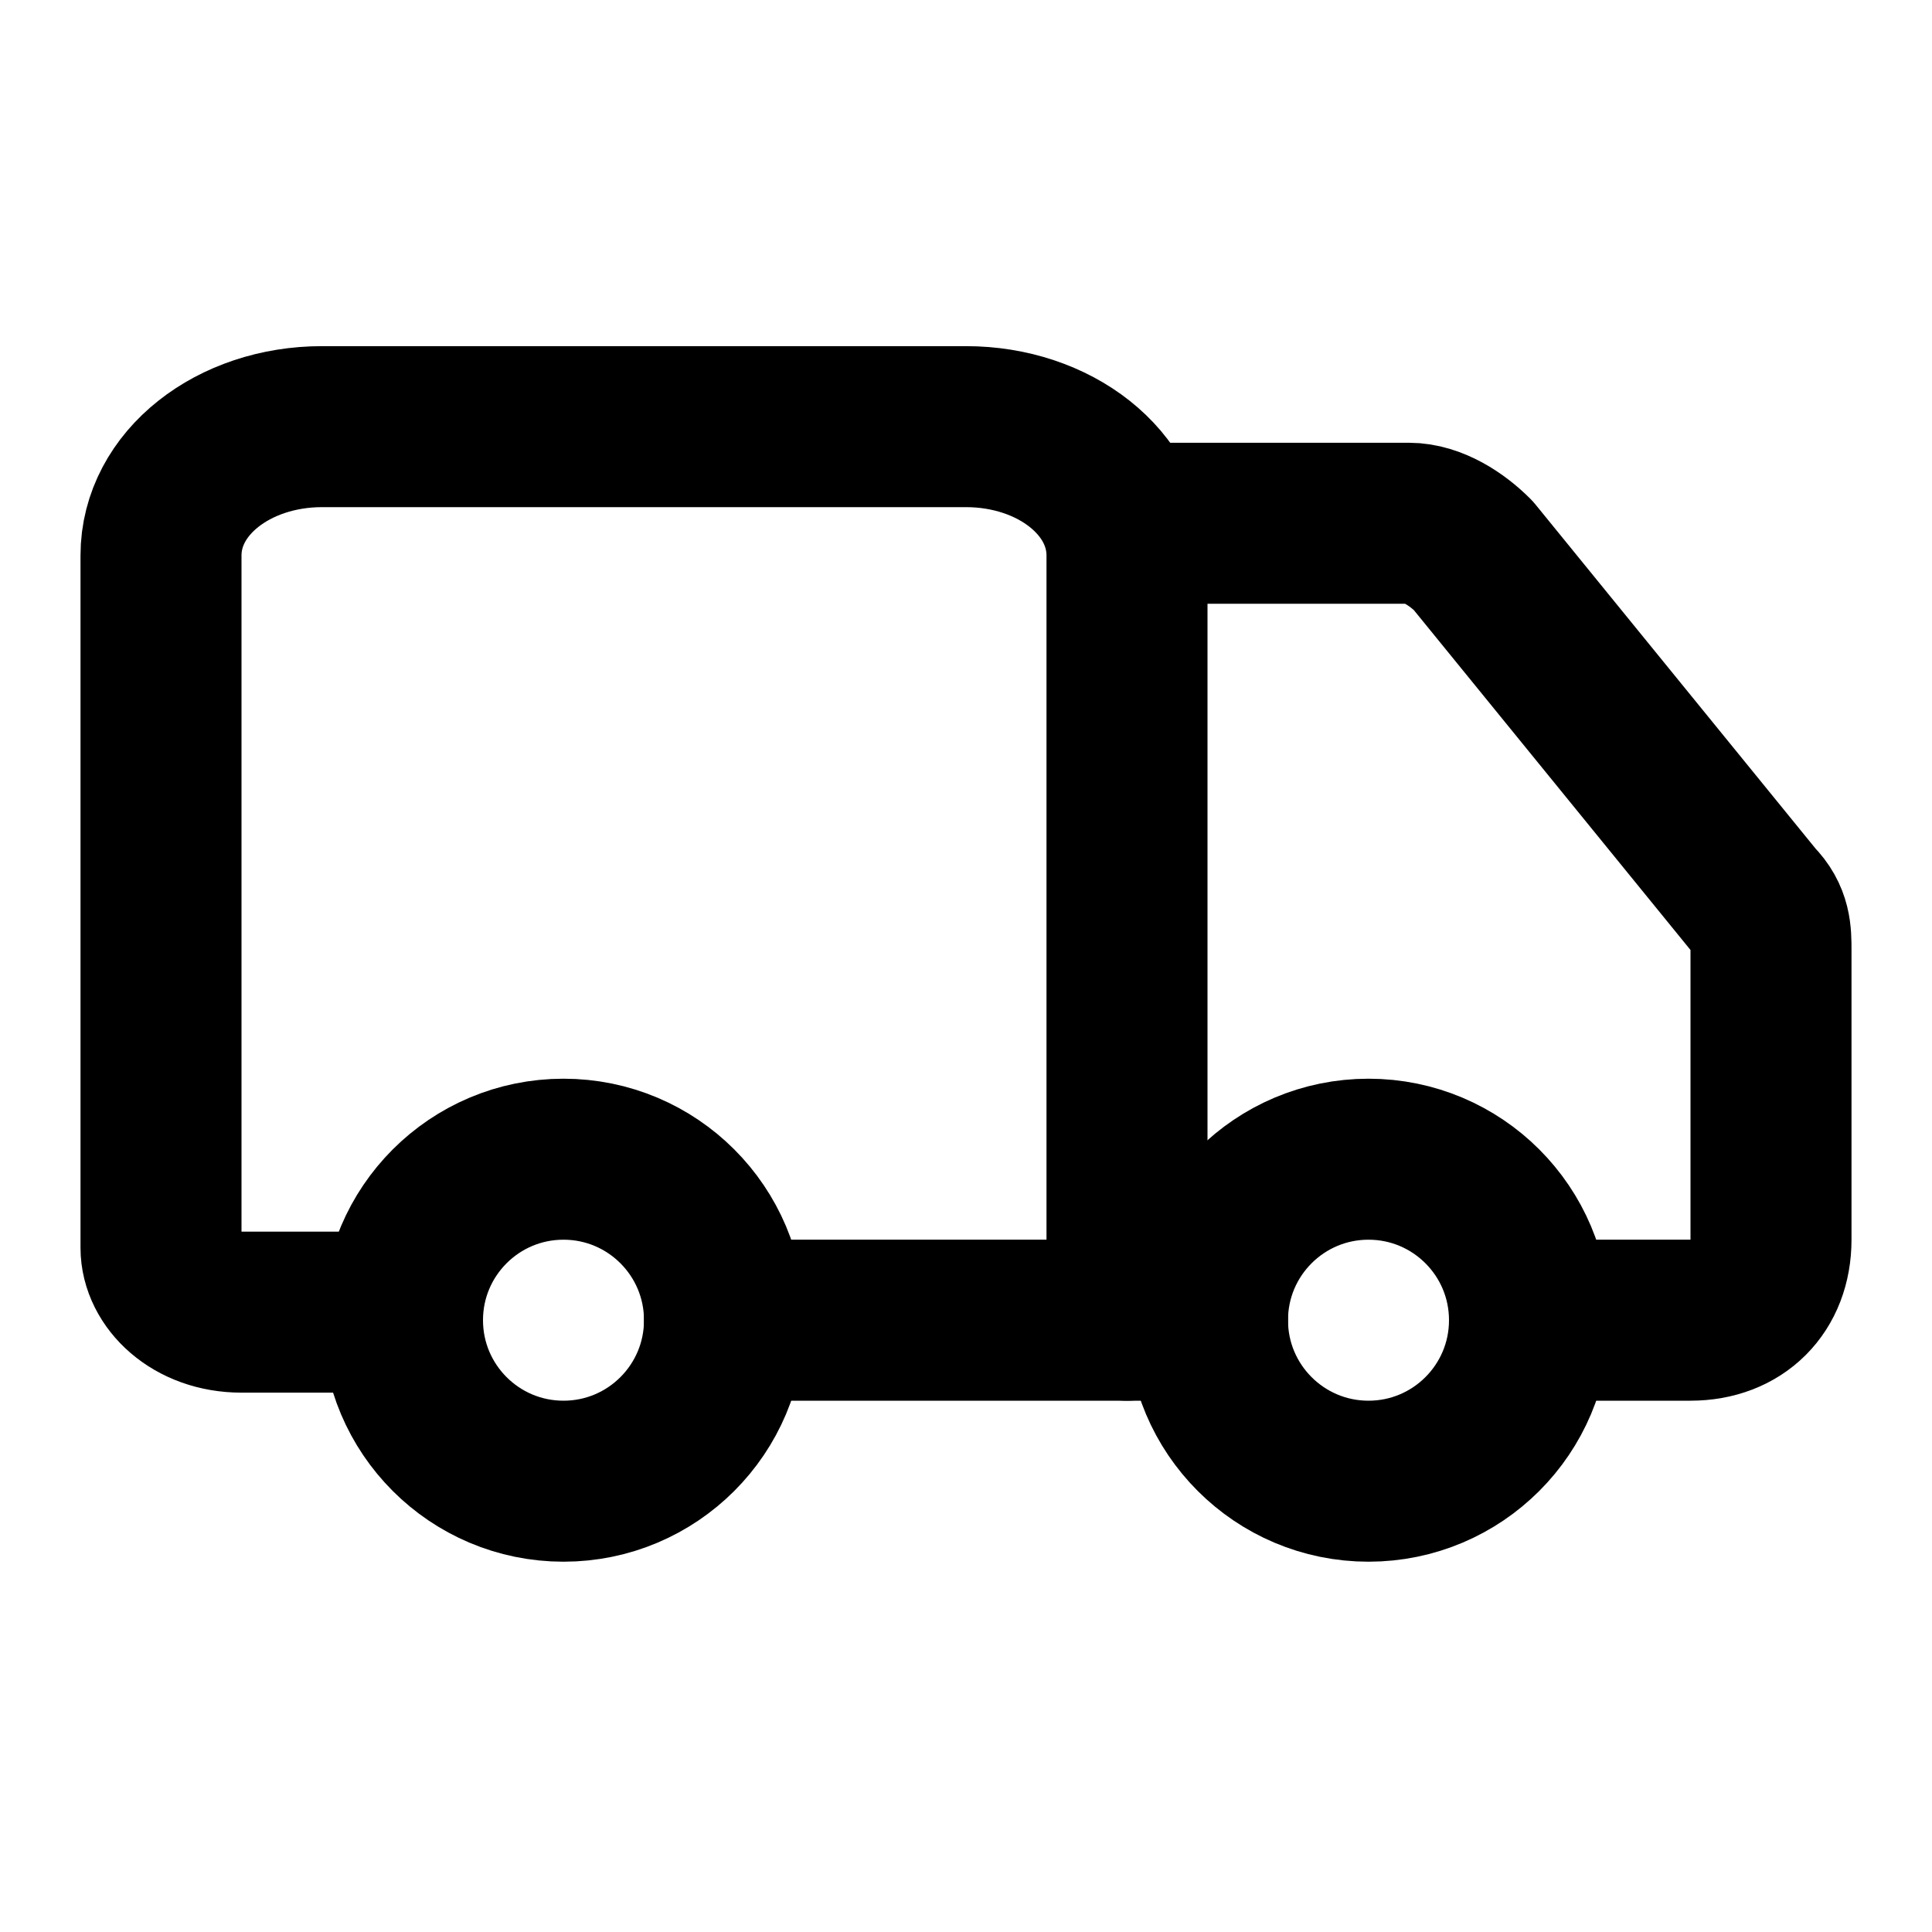 <?xml version="1.0" encoding="UTF-8"?>
<svg xmlns="http://www.w3.org/2000/svg" version="1.1" viewBox="0 0 24 24">
  <defs>
    <style>
      .cls-1 {
        fill: none;
        stroke: #000;
        stroke-linecap: round;
        stroke-linejoin: round;
        stroke-width: 2px;
      }
    </style>
  </defs>
  <!-- Generator: Adobe Illustrator 28.6.0, SVG Export Plug-In . SVG Version: 1.2.0 Build 709)  -->
  <g>
    <g id="Layer_1">
      <path class="cls-1" d="M14,16.4V6.9c0-.9-.9-1.6-2-1.6H4c-1.1,0-2,.7-2,1.6v8.6c0,.4.4.8,1,.8h2"/>
      <path class="cls-1" d="M15,16.4h-6"/>
      <path class="cls-1" d="M19,16.4h2c.6,0,1-.4,1-1v-3.6c0-.2,0-.4-.2-.6l-3.5-4.3c-.2-.2-.5-.4-.8-.4h-3.5"/>
      <circle class="cls-1" cx="17" cy="16.4" r="2"/>
      <circle class="cls-1" cx="7" cy="16.4" r="2"/>
    </g>
  </g>
</svg>